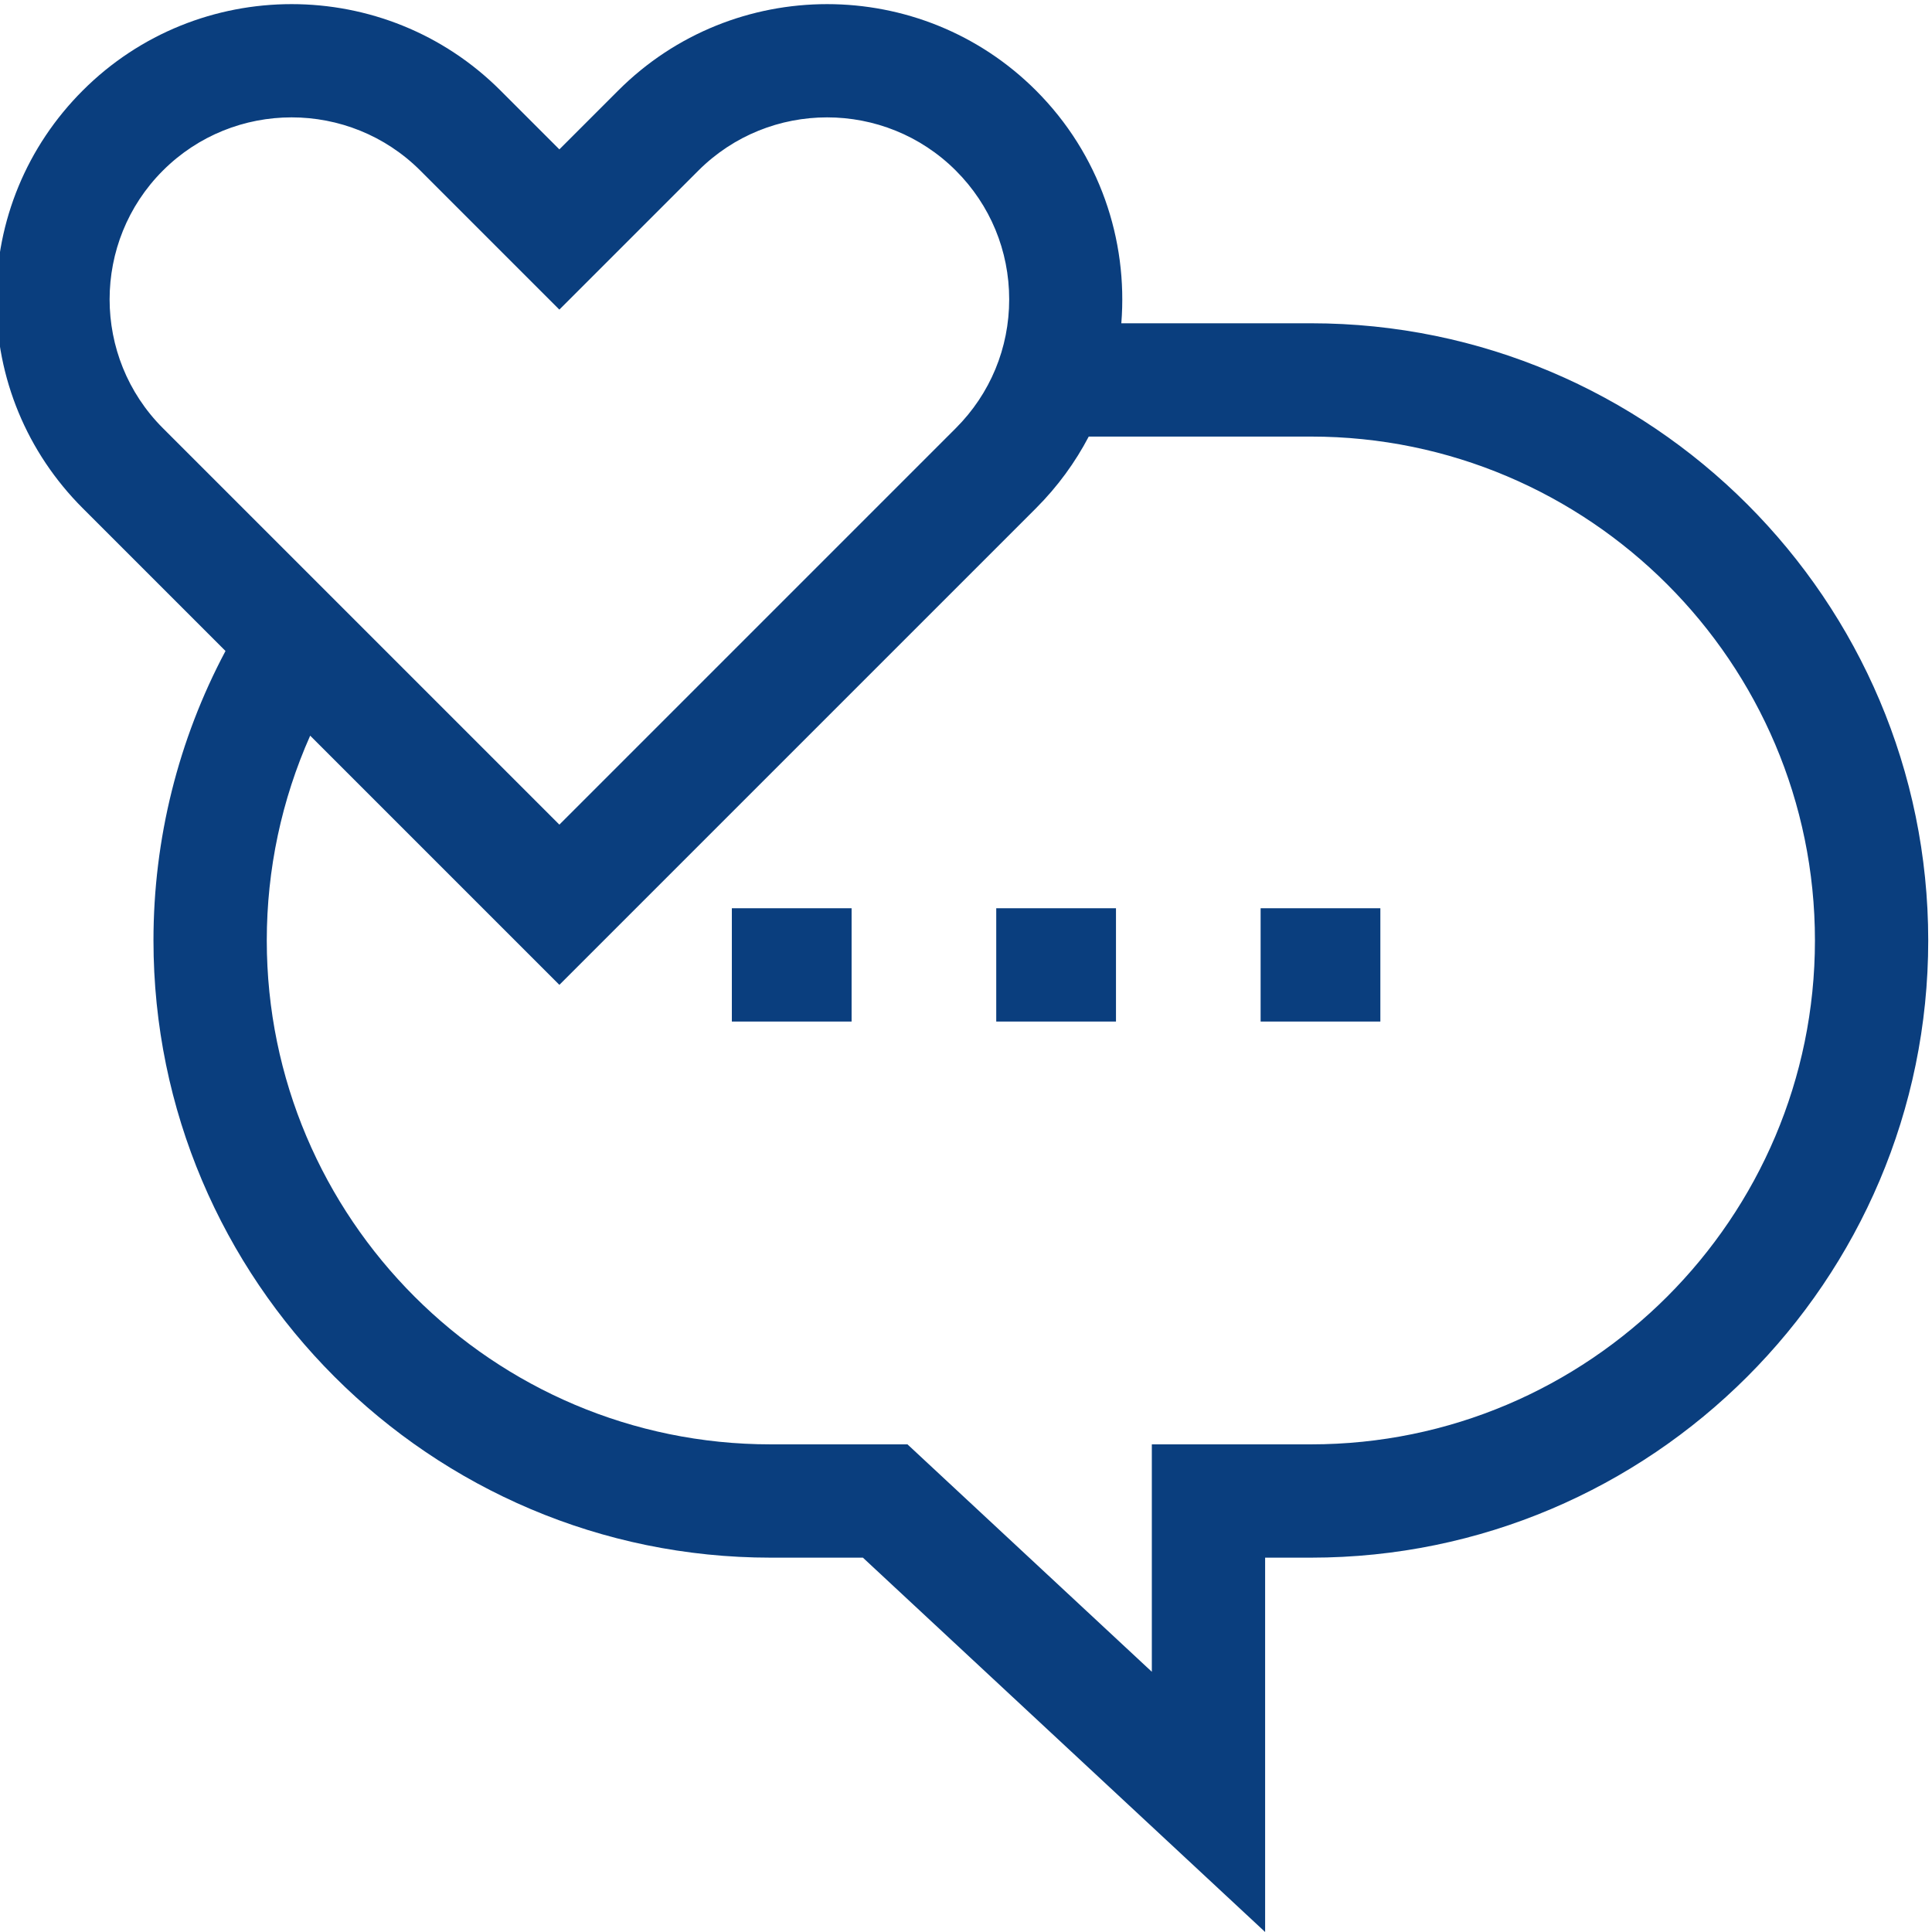 <?xml version="1.0" encoding="utf-8"?>
<!-- Generator: Adobe Illustrator 14.0.0, SVG Export Plug-In . SVG Version: 6.00 Build 43363)  -->
<!DOCTYPE svg PUBLIC "-//W3C//DTD SVG 1.1//EN" "http://www.w3.org/Graphics/SVG/1.1/DTD/svg11.dtd">
<svg version="1.1" id="Capa_1" xmlns="http://www.w3.org/2000/svg" xmlns:xlink="http://www.w3.org/1999/xlink" x="0px" y="0px"
	 width="512px" height="512px" viewBox="0 0 512 512" enable-background="new 0 0 512 512" xml:space="preserve">
<g>
	<path fill="#0A3E7E" d="M347.438,85.671h-50.276c1.778-22.101-5.748-44.817-22.617-61.687c-30.522-30.52-80.183-30.52-110.705,0
		l-15.603,15.603l-15.603-15.603C102.111-6.538,52.449-6.537,21.928,23.985C7.143,38.769-1,58.428-1,79.337
		s8.142,40.567,22.928,55.352l37.831,37.831c-12.513,23.532-19.088,49.806-19.088,76.713c0,90.189,73.374,163.562,163.563,163.562
		h24.444L335.271,512v-99.205h12.166c90.189,0,163.563-73.374,163.563-163.562S437.626,85.671,347.438,85.671z M43.159,45.215
		c9.408-9.408,21.763-14.111,34.121-14.111c12.355,0,24.715,4.705,34.121,14.111l36.834,36.834l36.834-36.834
		c18.815-18.813,49.427-18.814,68.243,0.001c9.114,9.114,14.133,21.231,14.133,34.121c0,12.889-5.02,25.007-14.133,34.121
		L148.236,218.535L43.159,113.458C24.345,94.643,24.345,64.03,43.159,45.215L43.159,45.215z M347.438,382.77h-42.191v60.271
		l-64.757-60.271h-36.255c-73.633,0-133.537-59.904-133.537-133.537c0-18.839,3.945-37.291,11.502-54.274l66.038,66.038
		l126.308-126.308c5.739-5.739,10.396-12.155,13.979-18.993h58.916c73.632,0,133.536,59.904,133.536,133.537
		C480.976,322.865,421.07,382.77,347.438,382.77L347.438,382.77z"/>
	<path fill="#0A3E7E" d="M193.949,240.694h31.733v30.026h-31.733V240.694z"/>
	<path fill="#0A3E7E" d="M264.014,240.694h31.733v30.026h-31.733V240.694z"/>
	<path fill="#0A3E7E" d="M334.078,240.694h31.732v30.026h-31.732V240.694z"/>
</g>
</svg>
